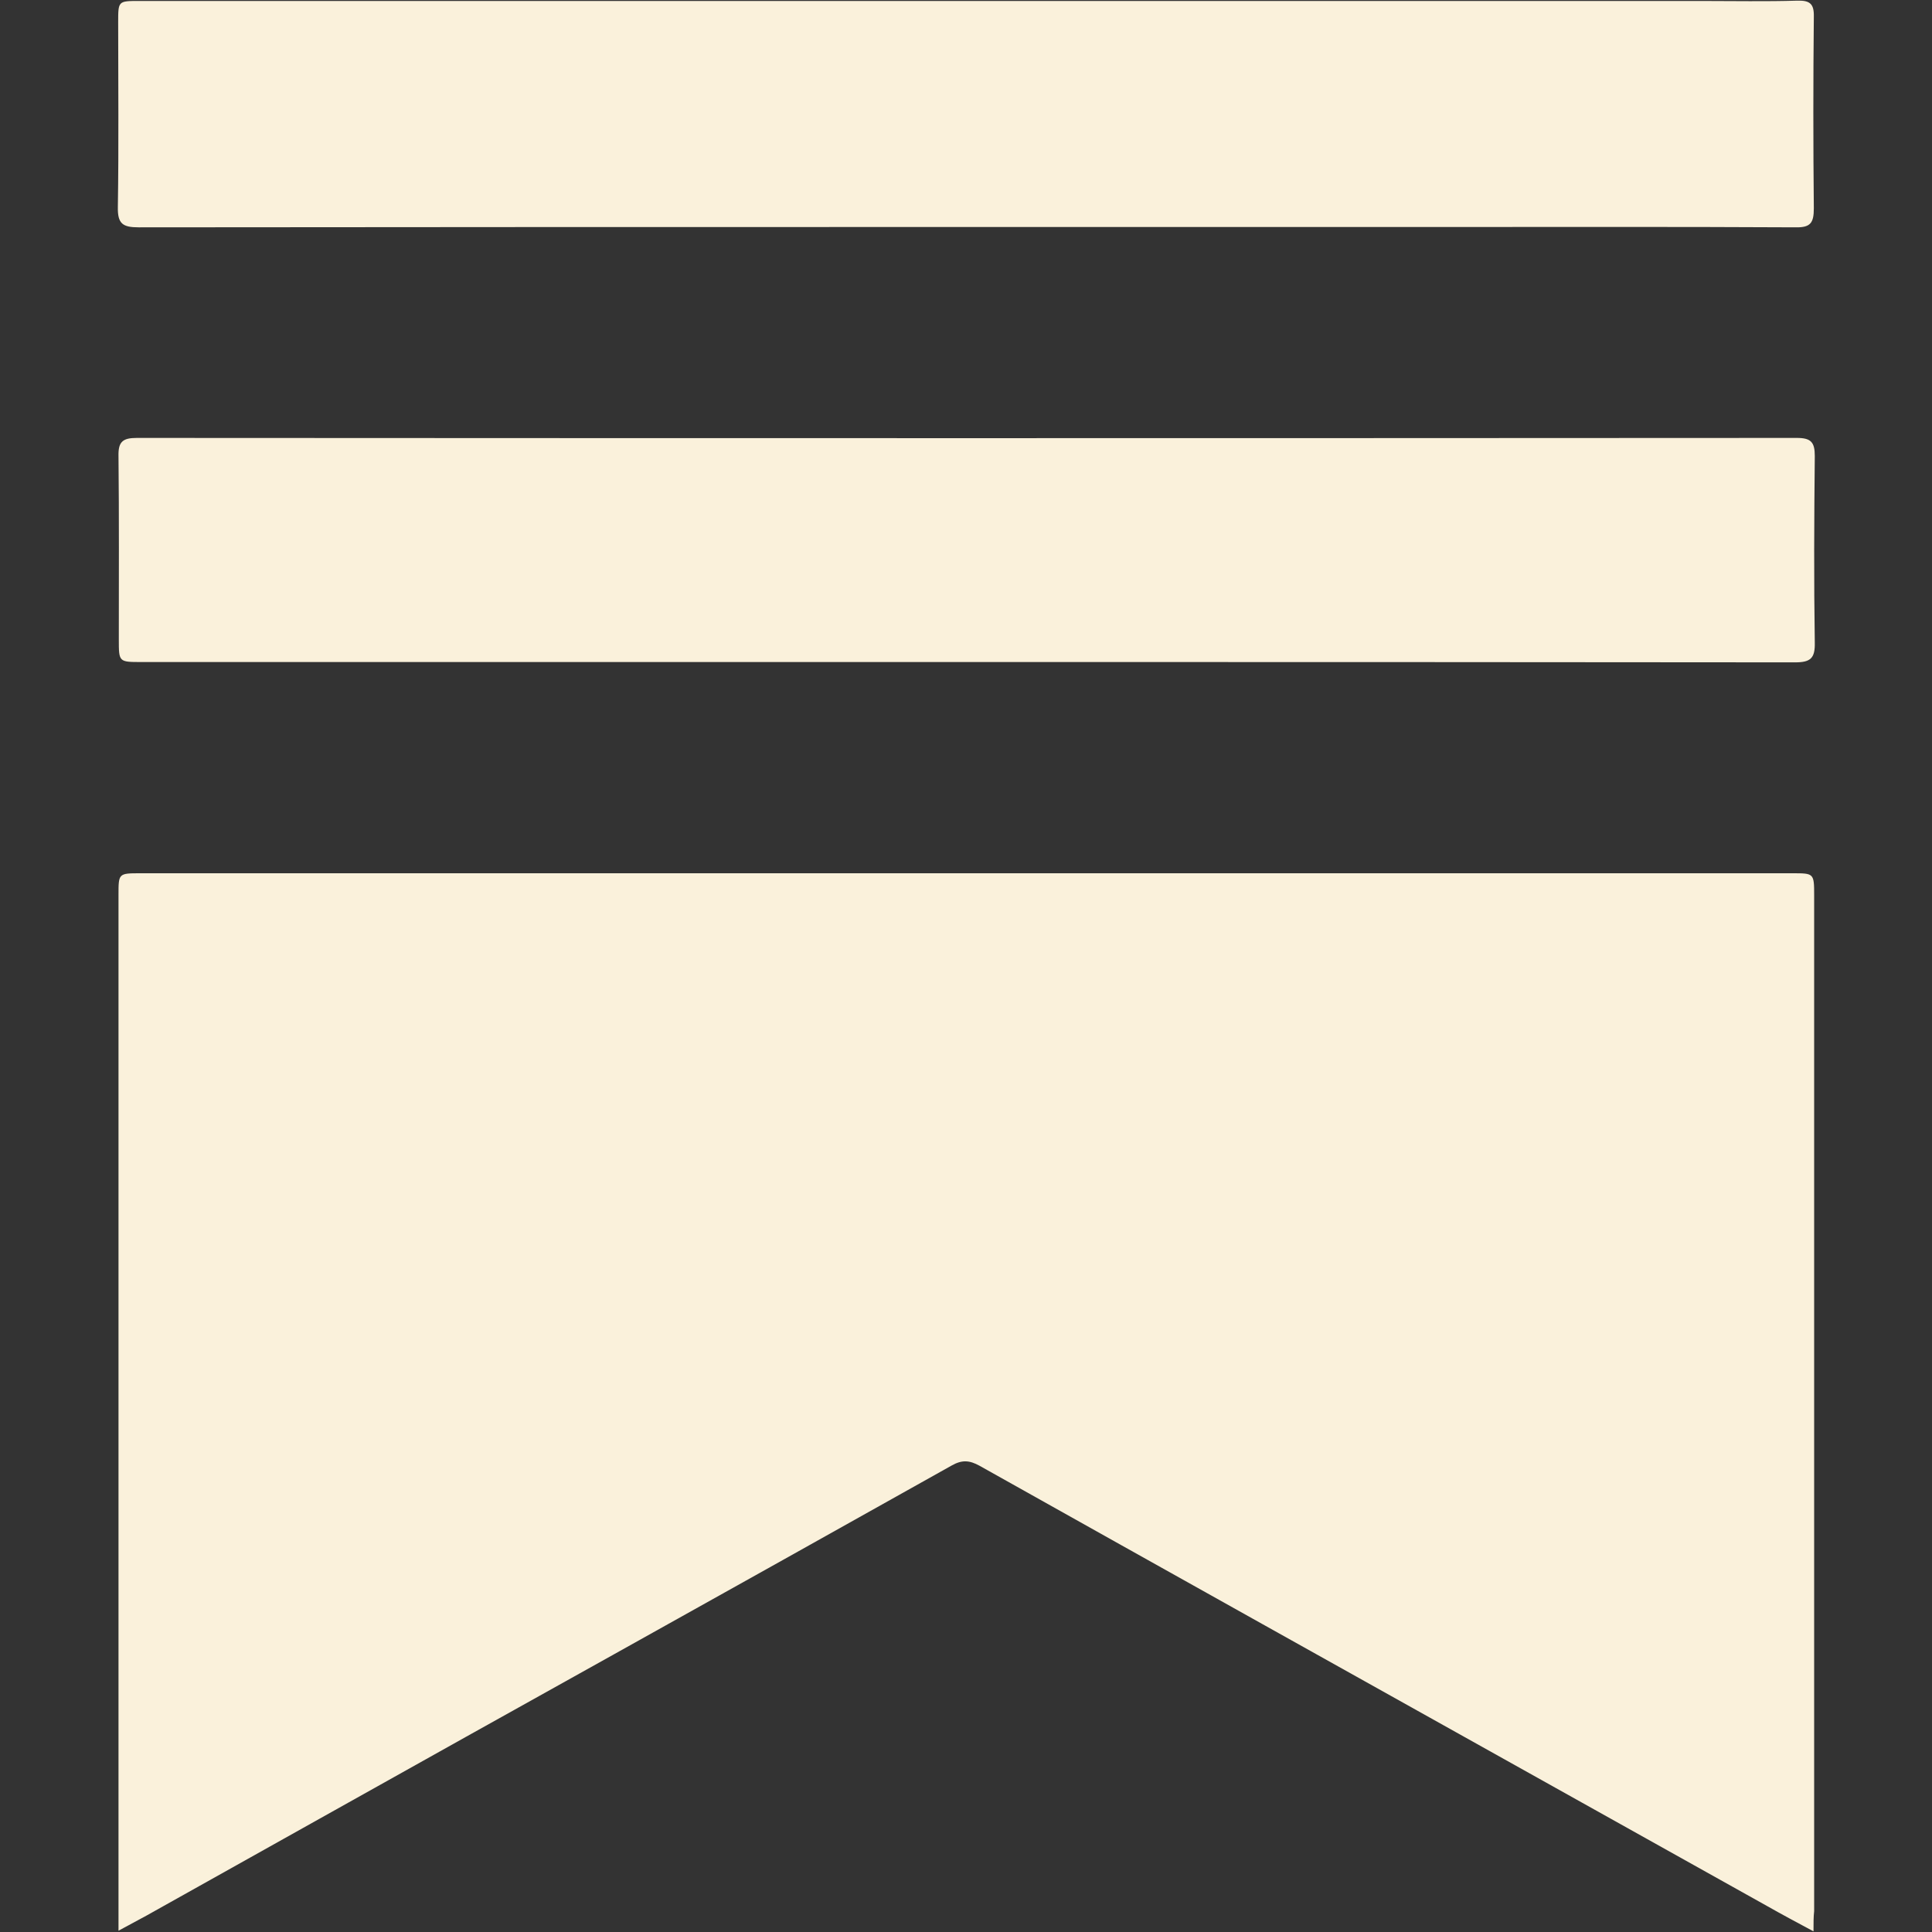 <?xml version="1.0" encoding="utf-8"?>
<!-- Generator: Adobe Illustrator 28.1.0, SVG Export Plug-In . SVG Version: 6.00 Build 0)  -->
<svg version="1.1" id="Layer_1" xmlns="http://www.w3.org/2000/svg" xmlns:xlink="http://www.w3.org/1999/xlink" x="0px" y="0px"
	 viewBox="0 0 600 600" style="enable-background:new 0 0 600 600;" xml:space="preserve">
<rect x="0" y="0" width="600" height="600" fill="#333333" stroke="none"/>
<style type="text/css">
	.st0{fill:#FAF1DB;}
</style>
<path class="st0" d="M563.2,599.8c-5.4-2.9-9.9-5.3-14.3-7.8c-52.3-29.2-104.5-58.4-156.8-87.6c-29.3-16.4-58.7-32.8-87.9-49.2
	c-3.1-1.7-5.4-1.9-8.6-0.1c-35,19.6-70,39.2-105,58.7c-30.5,17-61,34-91.5,51.1c-17.9,10-35.7,20-53.6,30c-2.6,1.4-5.2,2.8-8.7,4.7
	c0-2.7,0-4.4,0-6.2c0-105.2,0-210.3,0-315.5c0-6.7,0-6.7,6.9-6.7c171,0,342,0,513,0c6.6,0,6.7,0,6.7,6.8c0,105.2,0,210.3,0,315.5
	C563.2,595.3,563.2,597.1,563.2,599.8z"/>
<path class="st0" d="M299.6,70.5c-85.5,0-171,0-256.5,0.1c-5,0-6.6-1.1-6.5-6.3c0.3-19.1,0.1-38.3,0.1-57.4c0-6.6,0-6.6,6.5-6.6
	c161.8,0,323.7,0,485.5,0c9.8,0,19.7,0.2,29.5-0.1c3.9-0.1,5.2,1,5.1,5c-0.2,19.8-0.2,39.7,0,59.5c0,4.5-1,6-5.7,5.9
	c-37.5-0.2-75-0.1-112.5-0.1C396.6,70.5,348.1,70.5,299.6,70.5z"/>
<path class="st0" d="M300.4,205.6c-85.5,0-171,0-256.5,0c-7,0-7,0-7-7c0-19,0.1-38-0.1-57c-0.1-4.4,1.3-5.6,5.7-5.6
	c171.8,0.1,343.6,0.1,515.5,0c4.4,0,5.6,1.3,5.6,5.6c-0.2,19.3-0.3,38.7,0,58c0.1,4.8-1.3,6.1-6.1,6.1
	C471.6,205.6,385.9,205.6,300.4,205.6z"/>
</svg>
